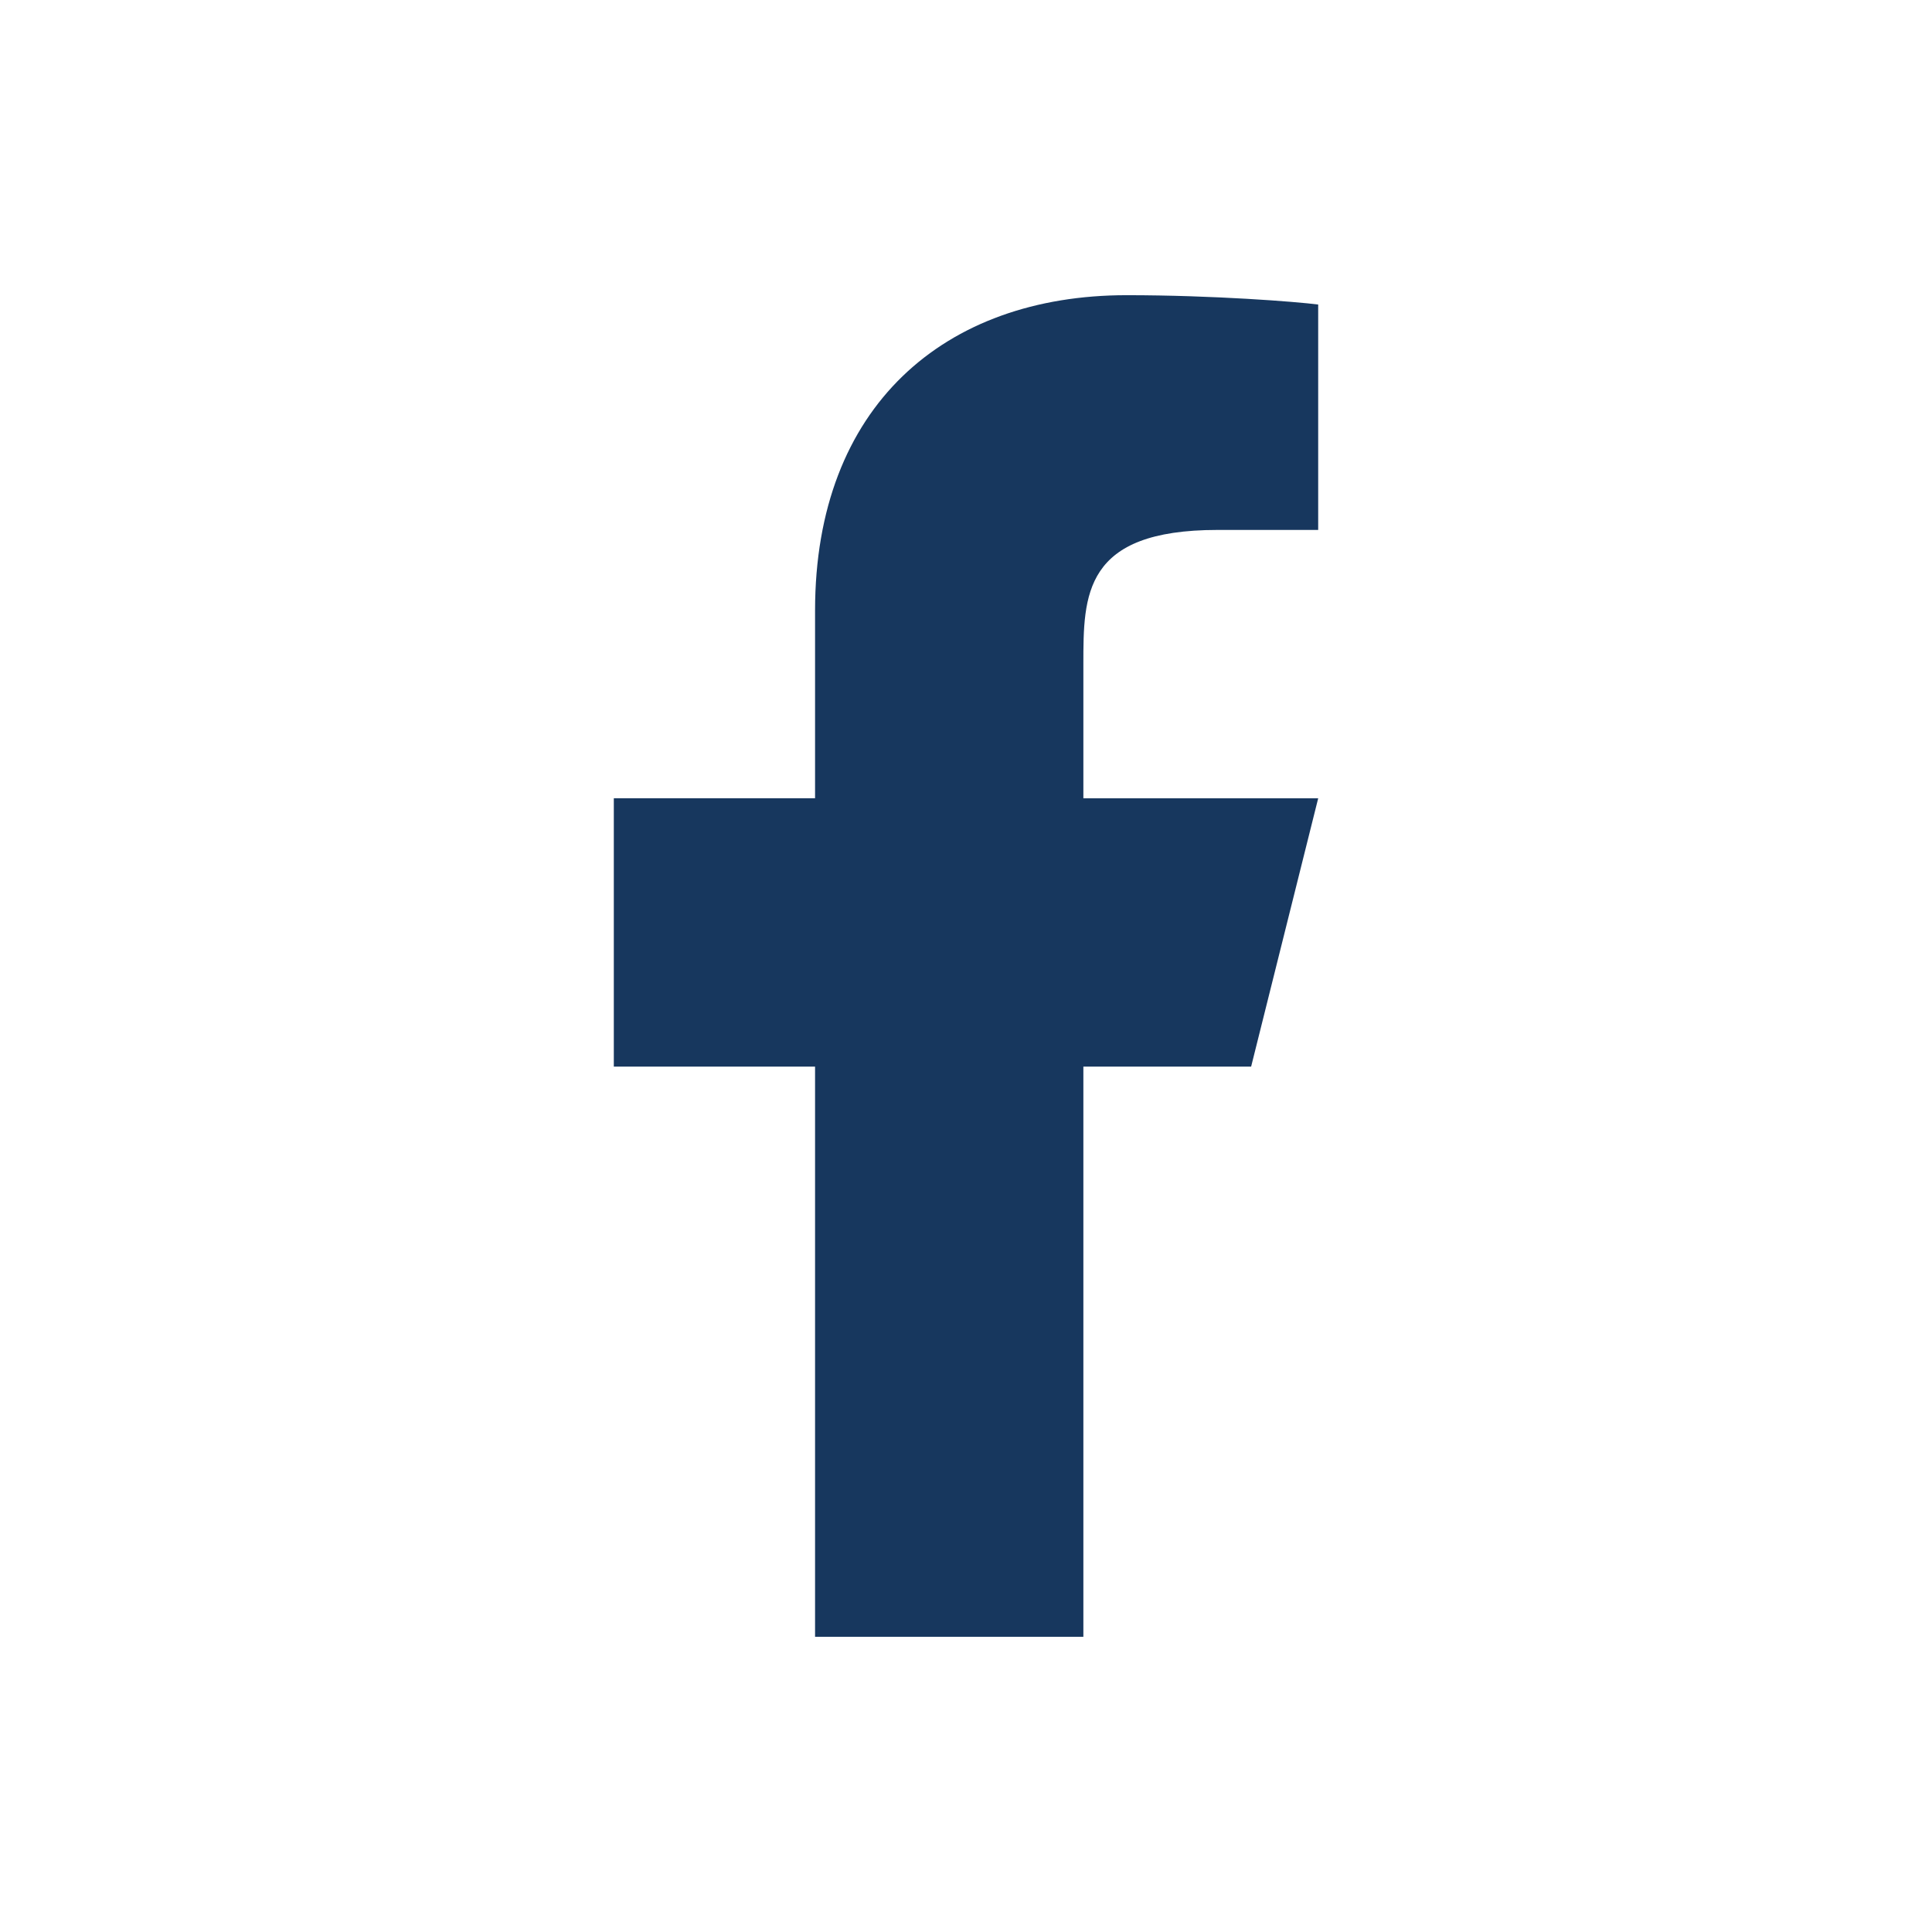<?xml version="1.0" encoding="UTF-8" standalone="no"?>
<!-- Created with Inkscape (http://www.inkscape.org/) -->

<svg
   width="24"
   height="24"
   viewBox="0 0 24 24"
   version="1.1"
   id="svg1"
   xml:space="preserve"
   xmlns="http://www.w3.org/2000/svg"
   xmlns:svg="http://www.w3.org/2000/svg"><defs
     id="defs1" /><g
     id="layer1"><g
       style="fill:none"
       id="g1"
       transform="translate(7,3.48)"><path
         d="M 6.458,9.77 H 8.542 L 9.375,6.437 H 6.458 V 4.77 c 0,-0.858 0,-1.667 1.667,-1.667 h 1.25 V 0.303 C 9.103,0.268 8.078,0.187 6.994,0.187 4.732,0.187 3.125,1.568 3.125,4.103 v 2.333 h -2.5 V 9.77 h 2.5 v 7.083 h 3.333 z"
         fill="#17375e"
         id="path1" /></g></g></svg>
